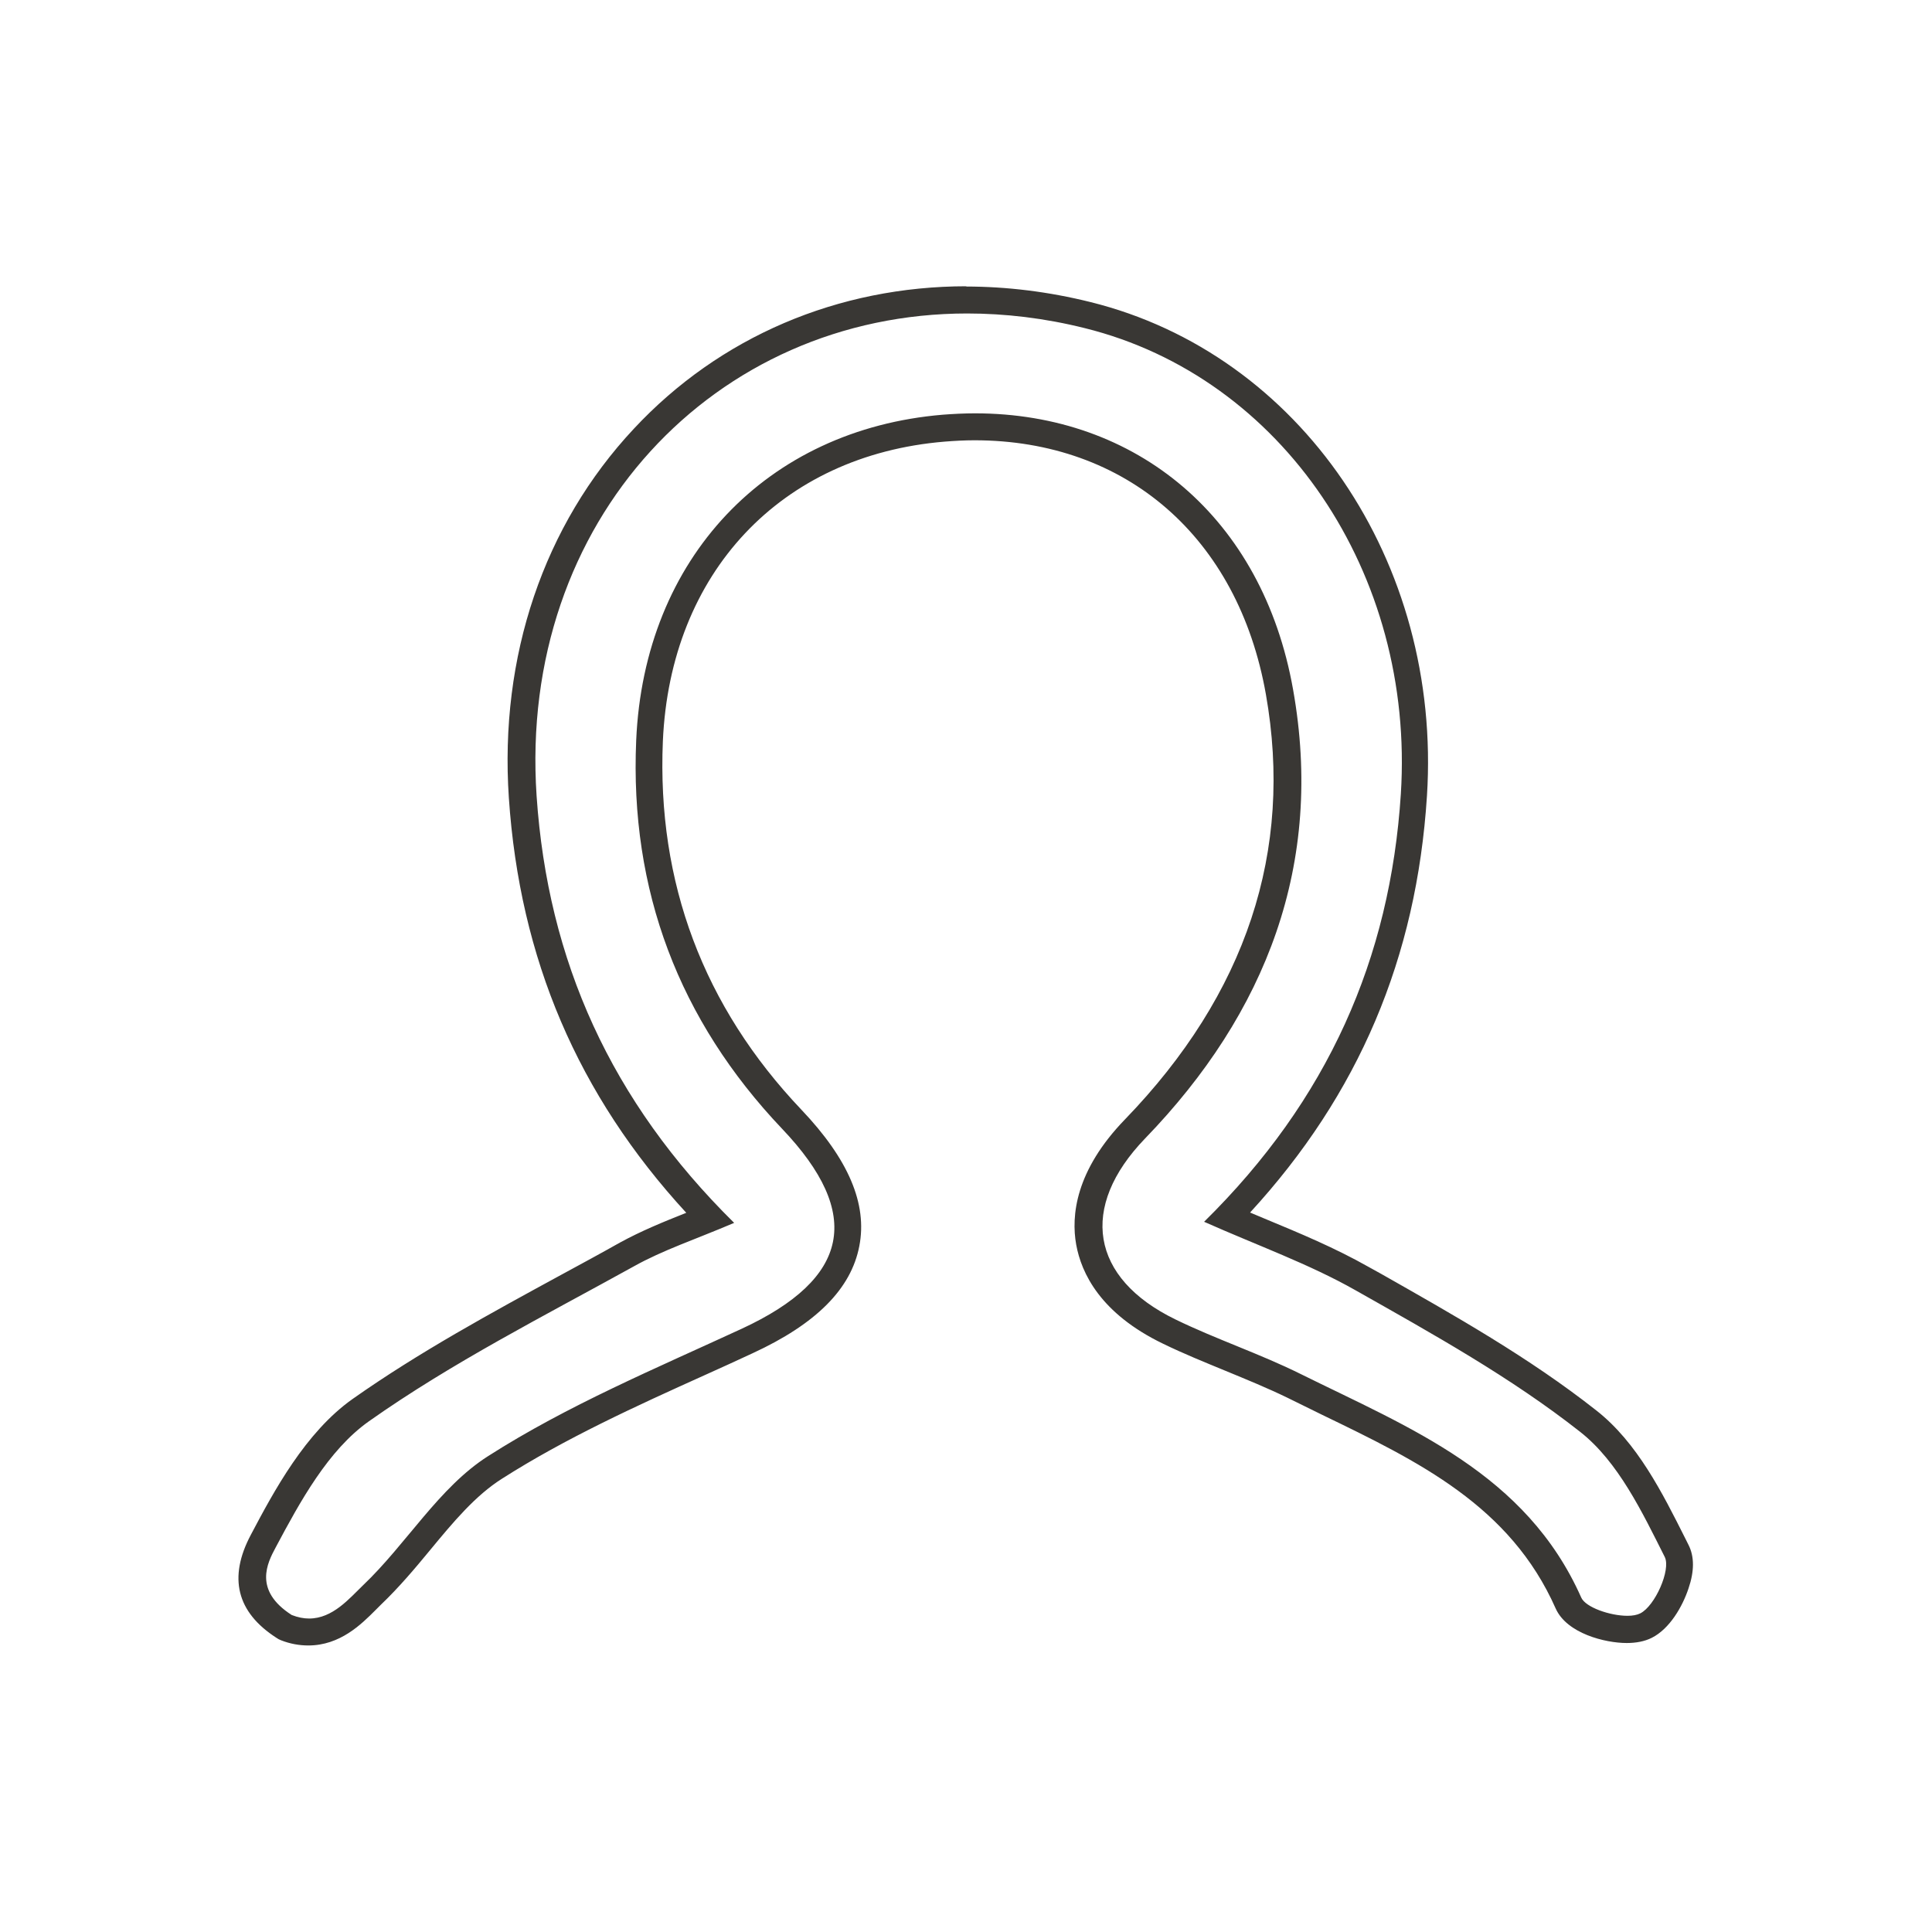 <svg xmlns="http://www.w3.org/2000/svg" id="Calque_2" viewBox="0 0 71 71"><defs><style>.cls-1{opacity:0;}.cls-1,.cls-2{fill:#393734;stroke-width:0px;}</style></defs><g id="Calque_1-2"><rect class="cls-1" width="71" height="71"></rect><g id="zYn9x8"><path class="cls-2" d="M35.53,11.52c1.41,0,2.86.17,4.34.54,7.25,1.8,12.13,9.02,11.61,17.12-.39,6.05-2.68,11.24-7.23,15.72,1.98.88,3.86,1.55,5.57,2.52,2.83,1.6,5.71,3.2,8.25,5.2,1.4,1.1,2.28,2.95,3.11,4.6.23.47-.36,1.8-.9,2.07-.12.06-.28.09-.47.09-.64,0-1.54-.31-1.7-.67-2.03-4.57-6.3-6.23-10.32-8.22-1.49-.74-3.09-1.27-4.59-2-3.13-1.52-3.55-4.13-1.12-6.65,4.47-4.62,6.58-10.11,5.44-16.5-1.12-6.32-5.75-10.15-11.69-10.15-.39,0-.78.02-1.18.05-6.47.54-10.98,5.27-11.27,11.97-.24,5.5,1.57,10.28,5.36,14.27,2.99,3.14,2.49,5.51-1.48,7.35-3.16,1.46-6.41,2.82-9.32,4.68-1.81,1.15-3,3.23-4.6,4.75-.5.48-1.11,1.22-1.98,1.22-.2,0-.41-.04-.64-.13-1.42-.91-.89-1.92-.59-2.48.9-1.69,1.93-3.58,3.43-4.64,3.06-2.16,6.44-3.87,9.73-5.69,1.07-.6,2.26-.99,3.69-1.6-4.53-4.47-6.85-9.63-7.26-15.69-.68-10.13,6.56-17.73,15.83-17.73M35.53,10.52h0c-4.74,0-9.09,1.86-12.24,5.24-3.31,3.54-4.94,8.36-4.59,13.56.4,5.91,2.53,10.91,6.52,15.25-.86.34-1.66.67-2.43,1.09-.71.4-1.43.79-2.15,1.18-2.57,1.4-5.24,2.85-7.68,4.57-1.74,1.23-2.9,3.4-3.74,4.99-.84,1.58-.52,2.85.94,3.79l.08.05.09.04c.33.13.67.19,1,.19,1.17,0,1.95-.78,2.47-1.3.07-.07.14-.14.2-.2.66-.63,1.25-1.33,1.81-2.01.85-1.03,1.66-2,2.64-2.62,2.32-1.48,4.93-2.67,7.46-3.81.58-.26,1.17-.53,1.75-.8,2.34-1.08,3.62-2.37,3.92-3.94.3-1.55-.4-3.19-2.13-5.01-3.6-3.79-5.31-8.35-5.09-13.54.27-6.19,4.33-10.51,10.35-11.01.37-.03.74-.05,1.1-.05,5.58,0,9.69,3.57,10.71,9.33,1.02,5.76-.72,11.02-5.18,15.63-1.82,1.88-1.98,3.54-1.79,4.6.19,1.05.89,2.53,3.19,3.64.76.37,1.53.68,2.28.99.8.33,1.56.64,2.3,1,.42.21.84.41,1.26.62,3.56,1.72,6.92,3.35,8.59,7.12.41.92,1.82,1.27,2.61,1.27.35,0,.66-.06.92-.19.66-.33,1.13-1.15,1.35-1.81.22-.64.22-1.18,0-1.61l-.12-.24c-.83-1.65-1.76-3.52-3.27-4.7-2.46-1.94-5.23-3.5-7.91-5.02l-.47-.26c-1.22-.69-2.49-1.22-3.84-1.78-.17-.07-.34-.14-.5-.21,3.99-4.34,6.12-9.36,6.5-15.31.55-8.6-4.65-16.24-12.37-18.15-1.53-.38-3.07-.57-4.58-.57h0Z"></path></g></g></svg>